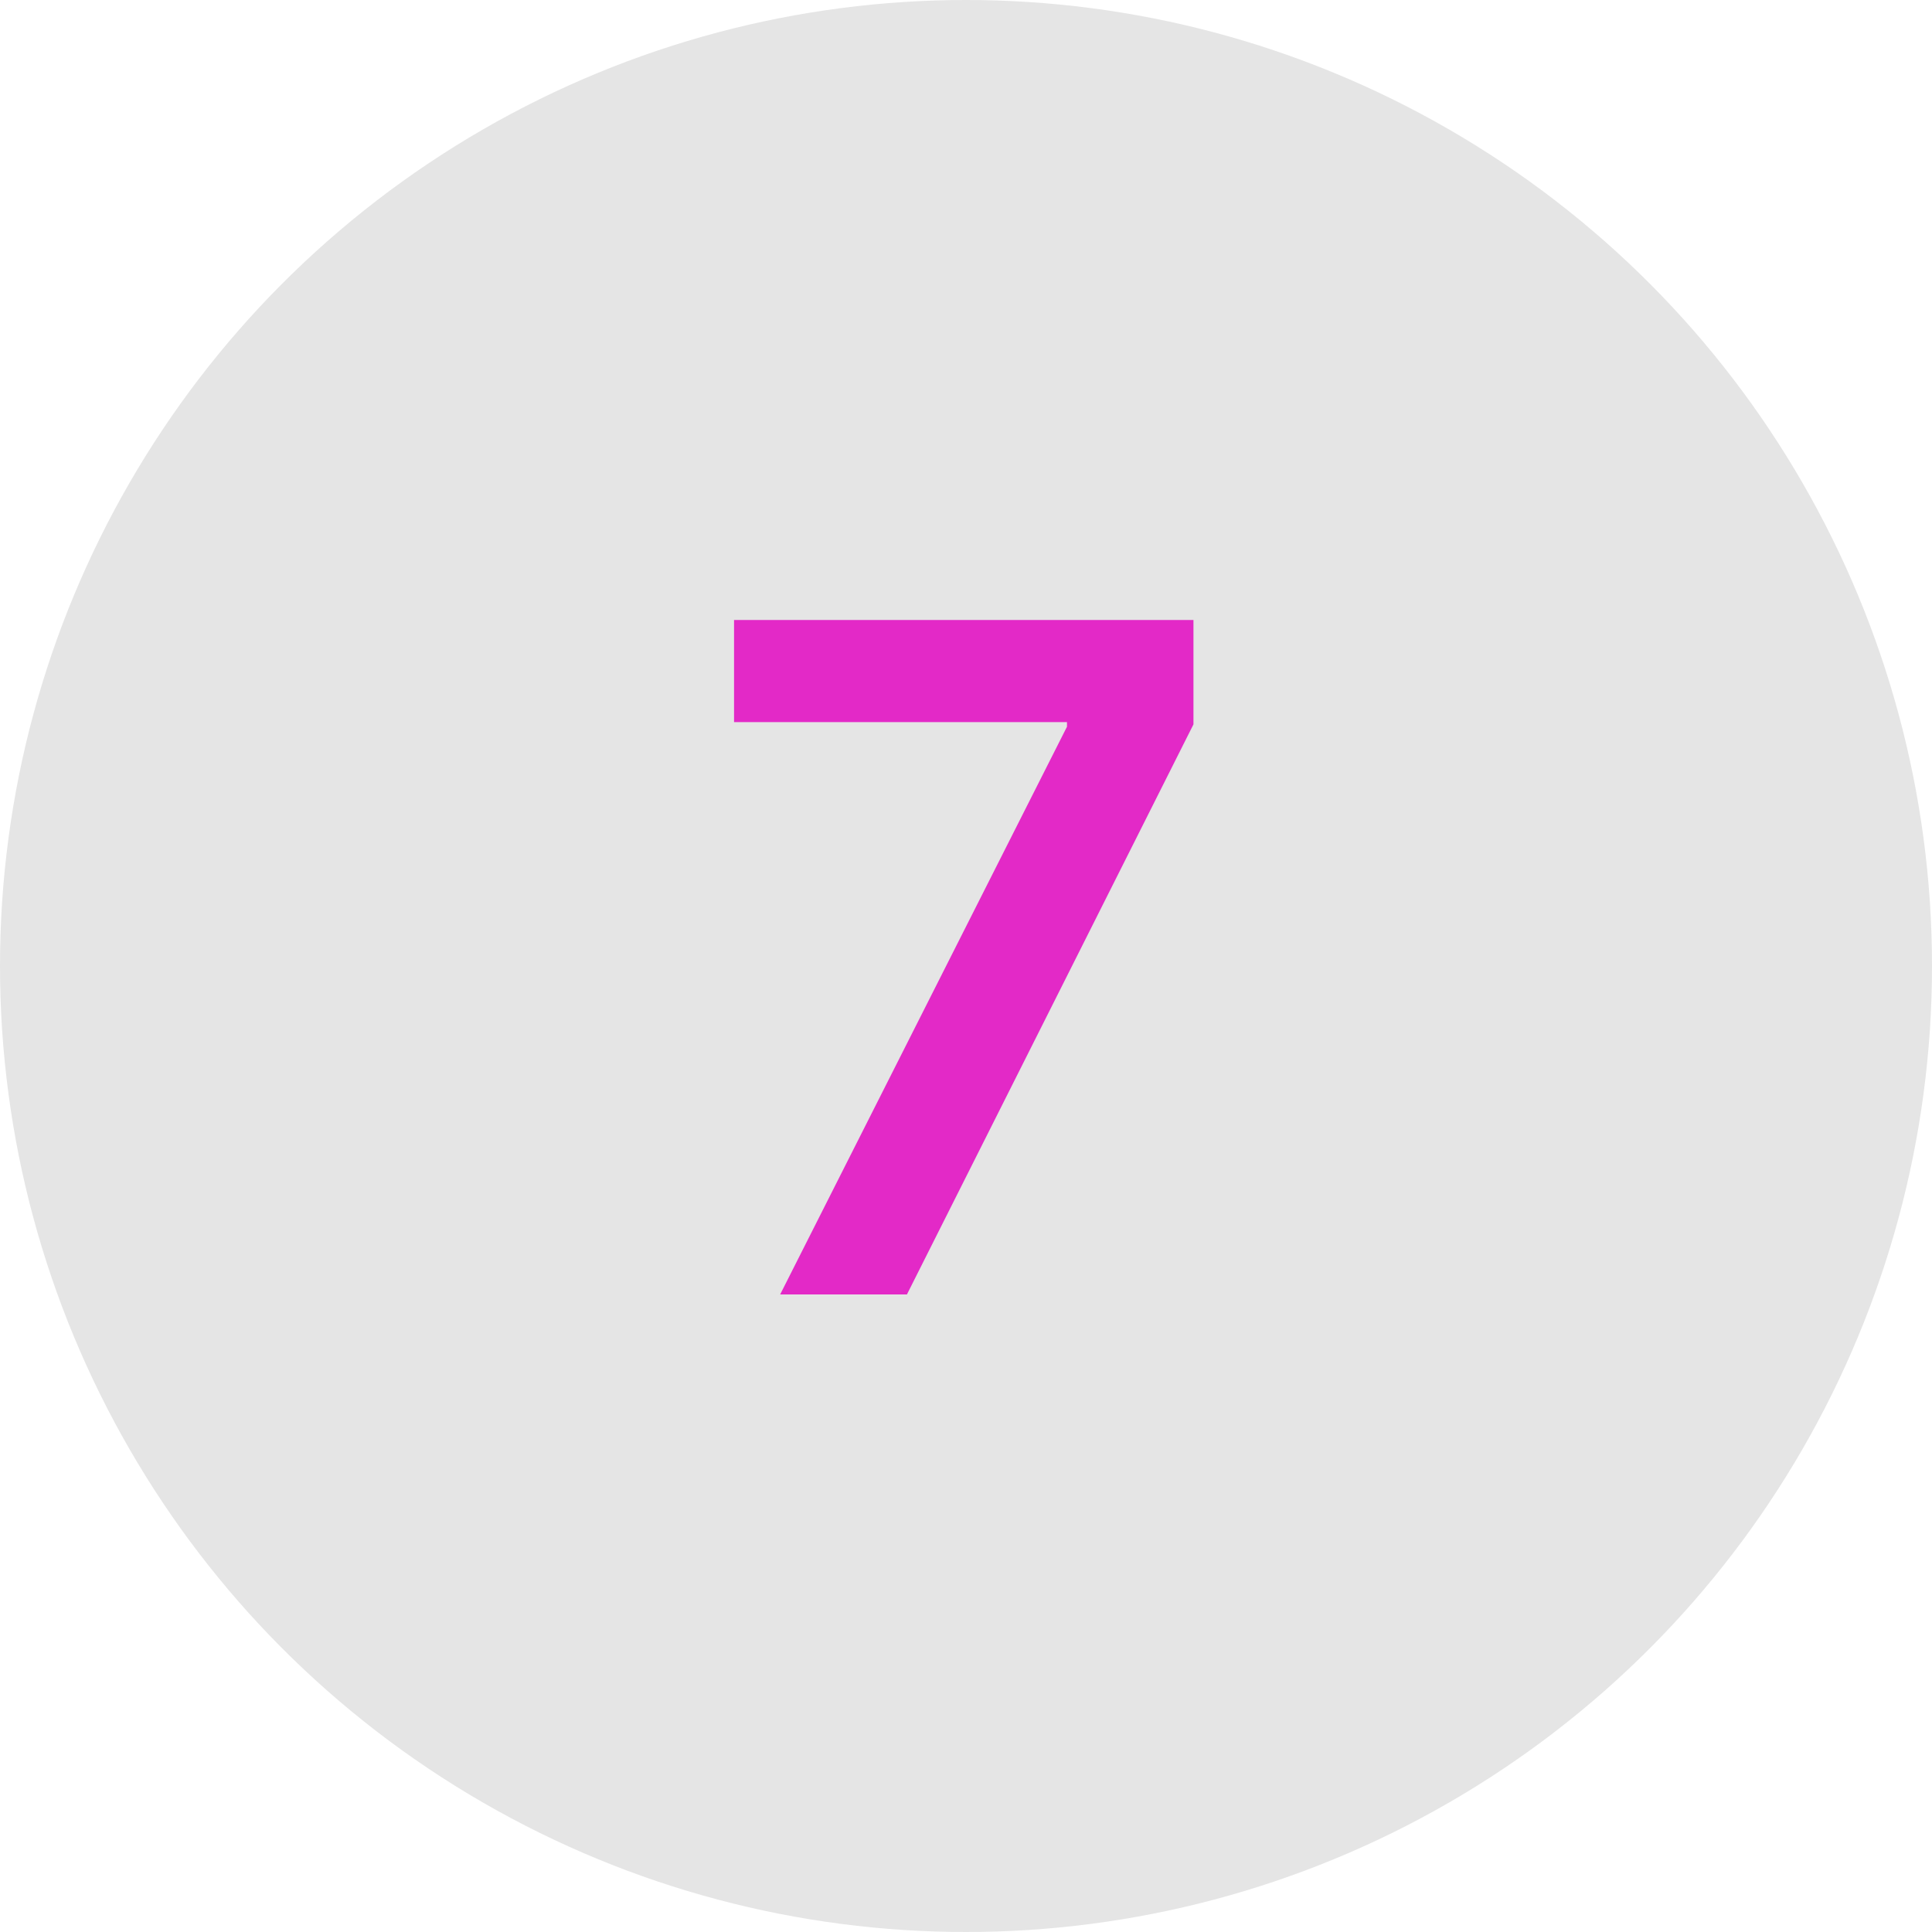 <?xml version="1.0" encoding="UTF-8"?> <svg xmlns="http://www.w3.org/2000/svg" width="100" height="100" viewBox="0 0 100 100" fill="none"><circle cx="50" cy="50" r="50" fill="#E5E5E5"></circle><path d="M40.381 67L55.227 37.614V37.375H37.994V32.091H61.773V37.494L46.943 67H40.381Z" fill="#E329C7"></path></svg> 